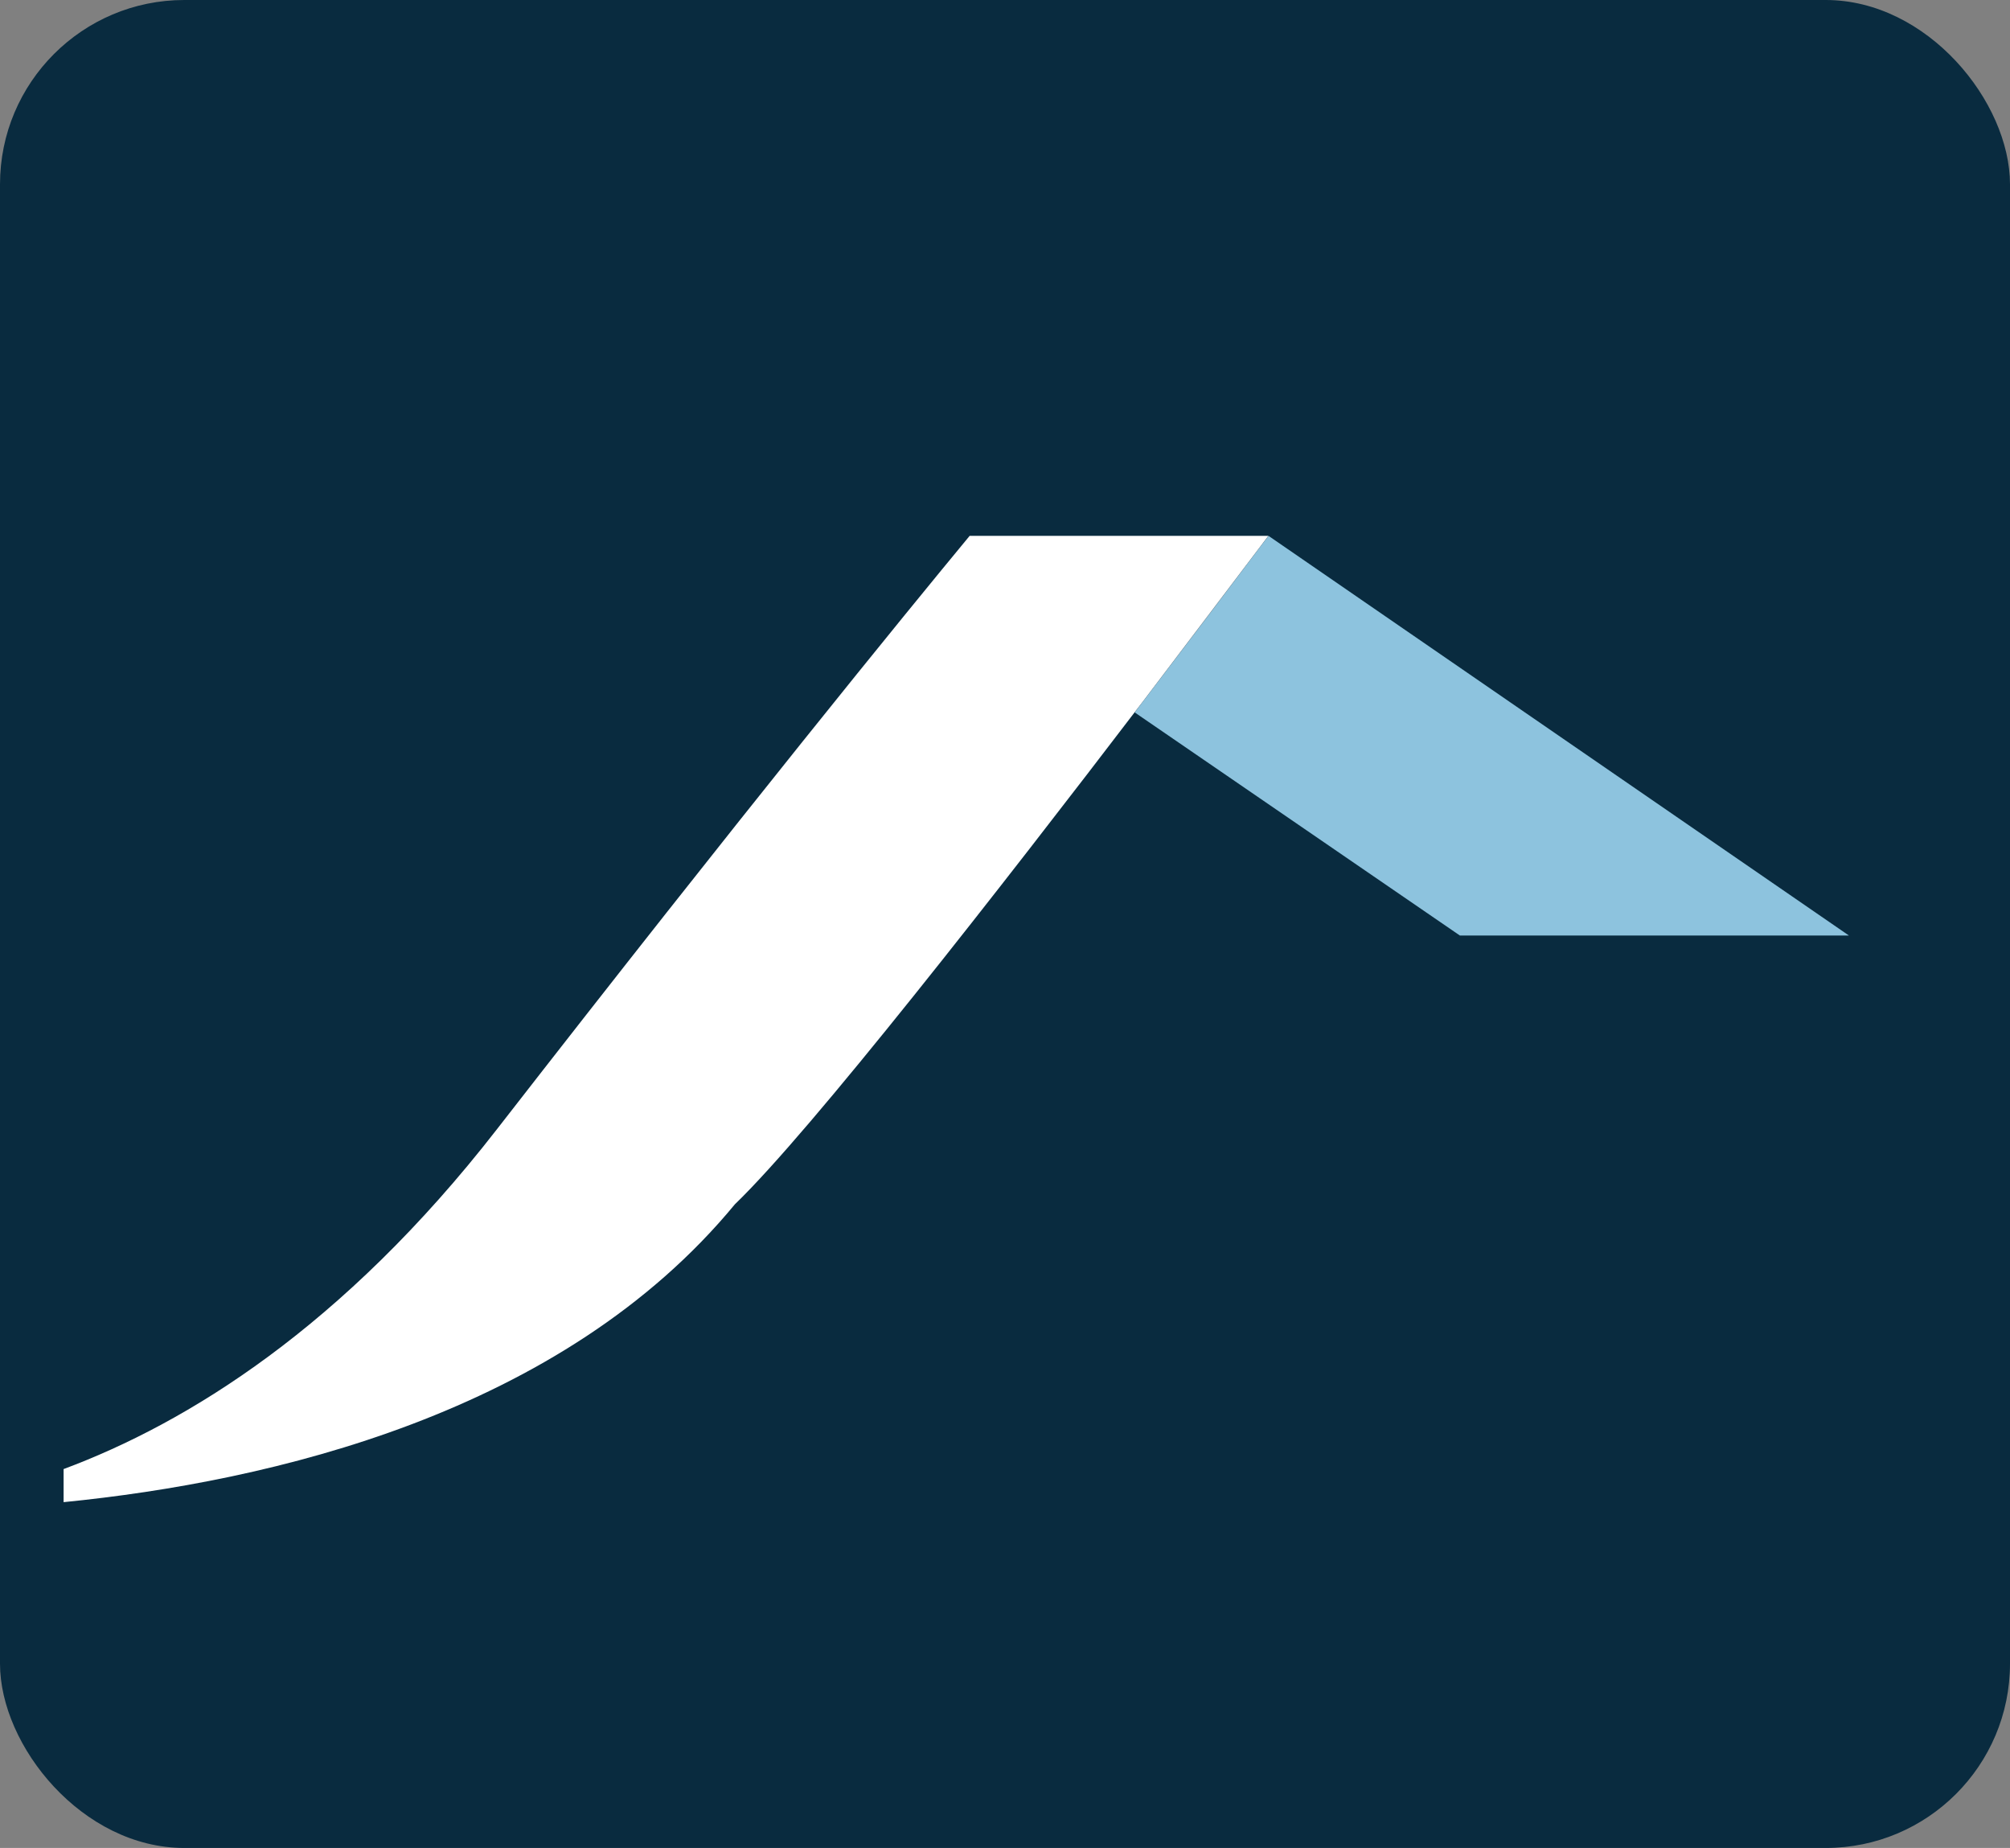 <svg xmlns="http://www.w3.org/2000/svg" id="Layer_1" data-name="Layer 1" viewBox="0 0 512.88 471.43"><rect x="0" y="0" width="512.88" height="471.43" fill="#808080" stroke="none"/><defs><style> .cls-1 { fill: none; } .cls-1, .cls-2, .cls-3, .cls-4 { stroke-width: 0px; } .cls-2 { fill: #092b3f; } .cls-3 { fill: #8dc3de; } .cls-4 { fill: #fff; } </style></defs><rect class="cls-2" width="512.88" height="471.43" rx="47.03" ry="47.03"></rect><g><path class="cls-1" d="m16.24,87.71v287.06c31.42-11.7,71.23-36.12,110.49-86.59,63.52-81.71,104.29-131.65,120.7-151.48h76.22c-.61.81-1.27,1.69-1.92,2.55l1.94-2.55,148.1,101.96h-99.27l-82.98-56.92,1.97-2.6c-36.34,47.6-84.57,109.41-103.97,128.08-44.11,53.48-118.49,70.74-171.28,75.98v19.25h480.41V87.71H16.24Z"></path><path class="cls-3" d="m289.53,181.74l82.98,56.92h99.27l-148.1-101.96-1.94,2.55c-7.9,10.49-18.43,24.43-30.24,39.9l-1.97,2.6h0Z"></path><path class="cls-4" d="m187.51,307.23c19.41-18.67,67.64-80.48,103.97-128.08l30.24-39.9c.65-.86,1.31-1.74,1.92-2.55h-76.22c-16.4,19.83-57.17,69.77-120.7,151.48-39.26,50.47-79.08,74.89-110.49,86.59v8.44c52.79-5.24,127.17-22.5,171.28-75.98h0Z"></path><path class="cls-4" d="m321.72,139.25l-30.24,39.9c11.8-15.47,22.34-29.41,30.24-39.9Z"></path></g></svg>